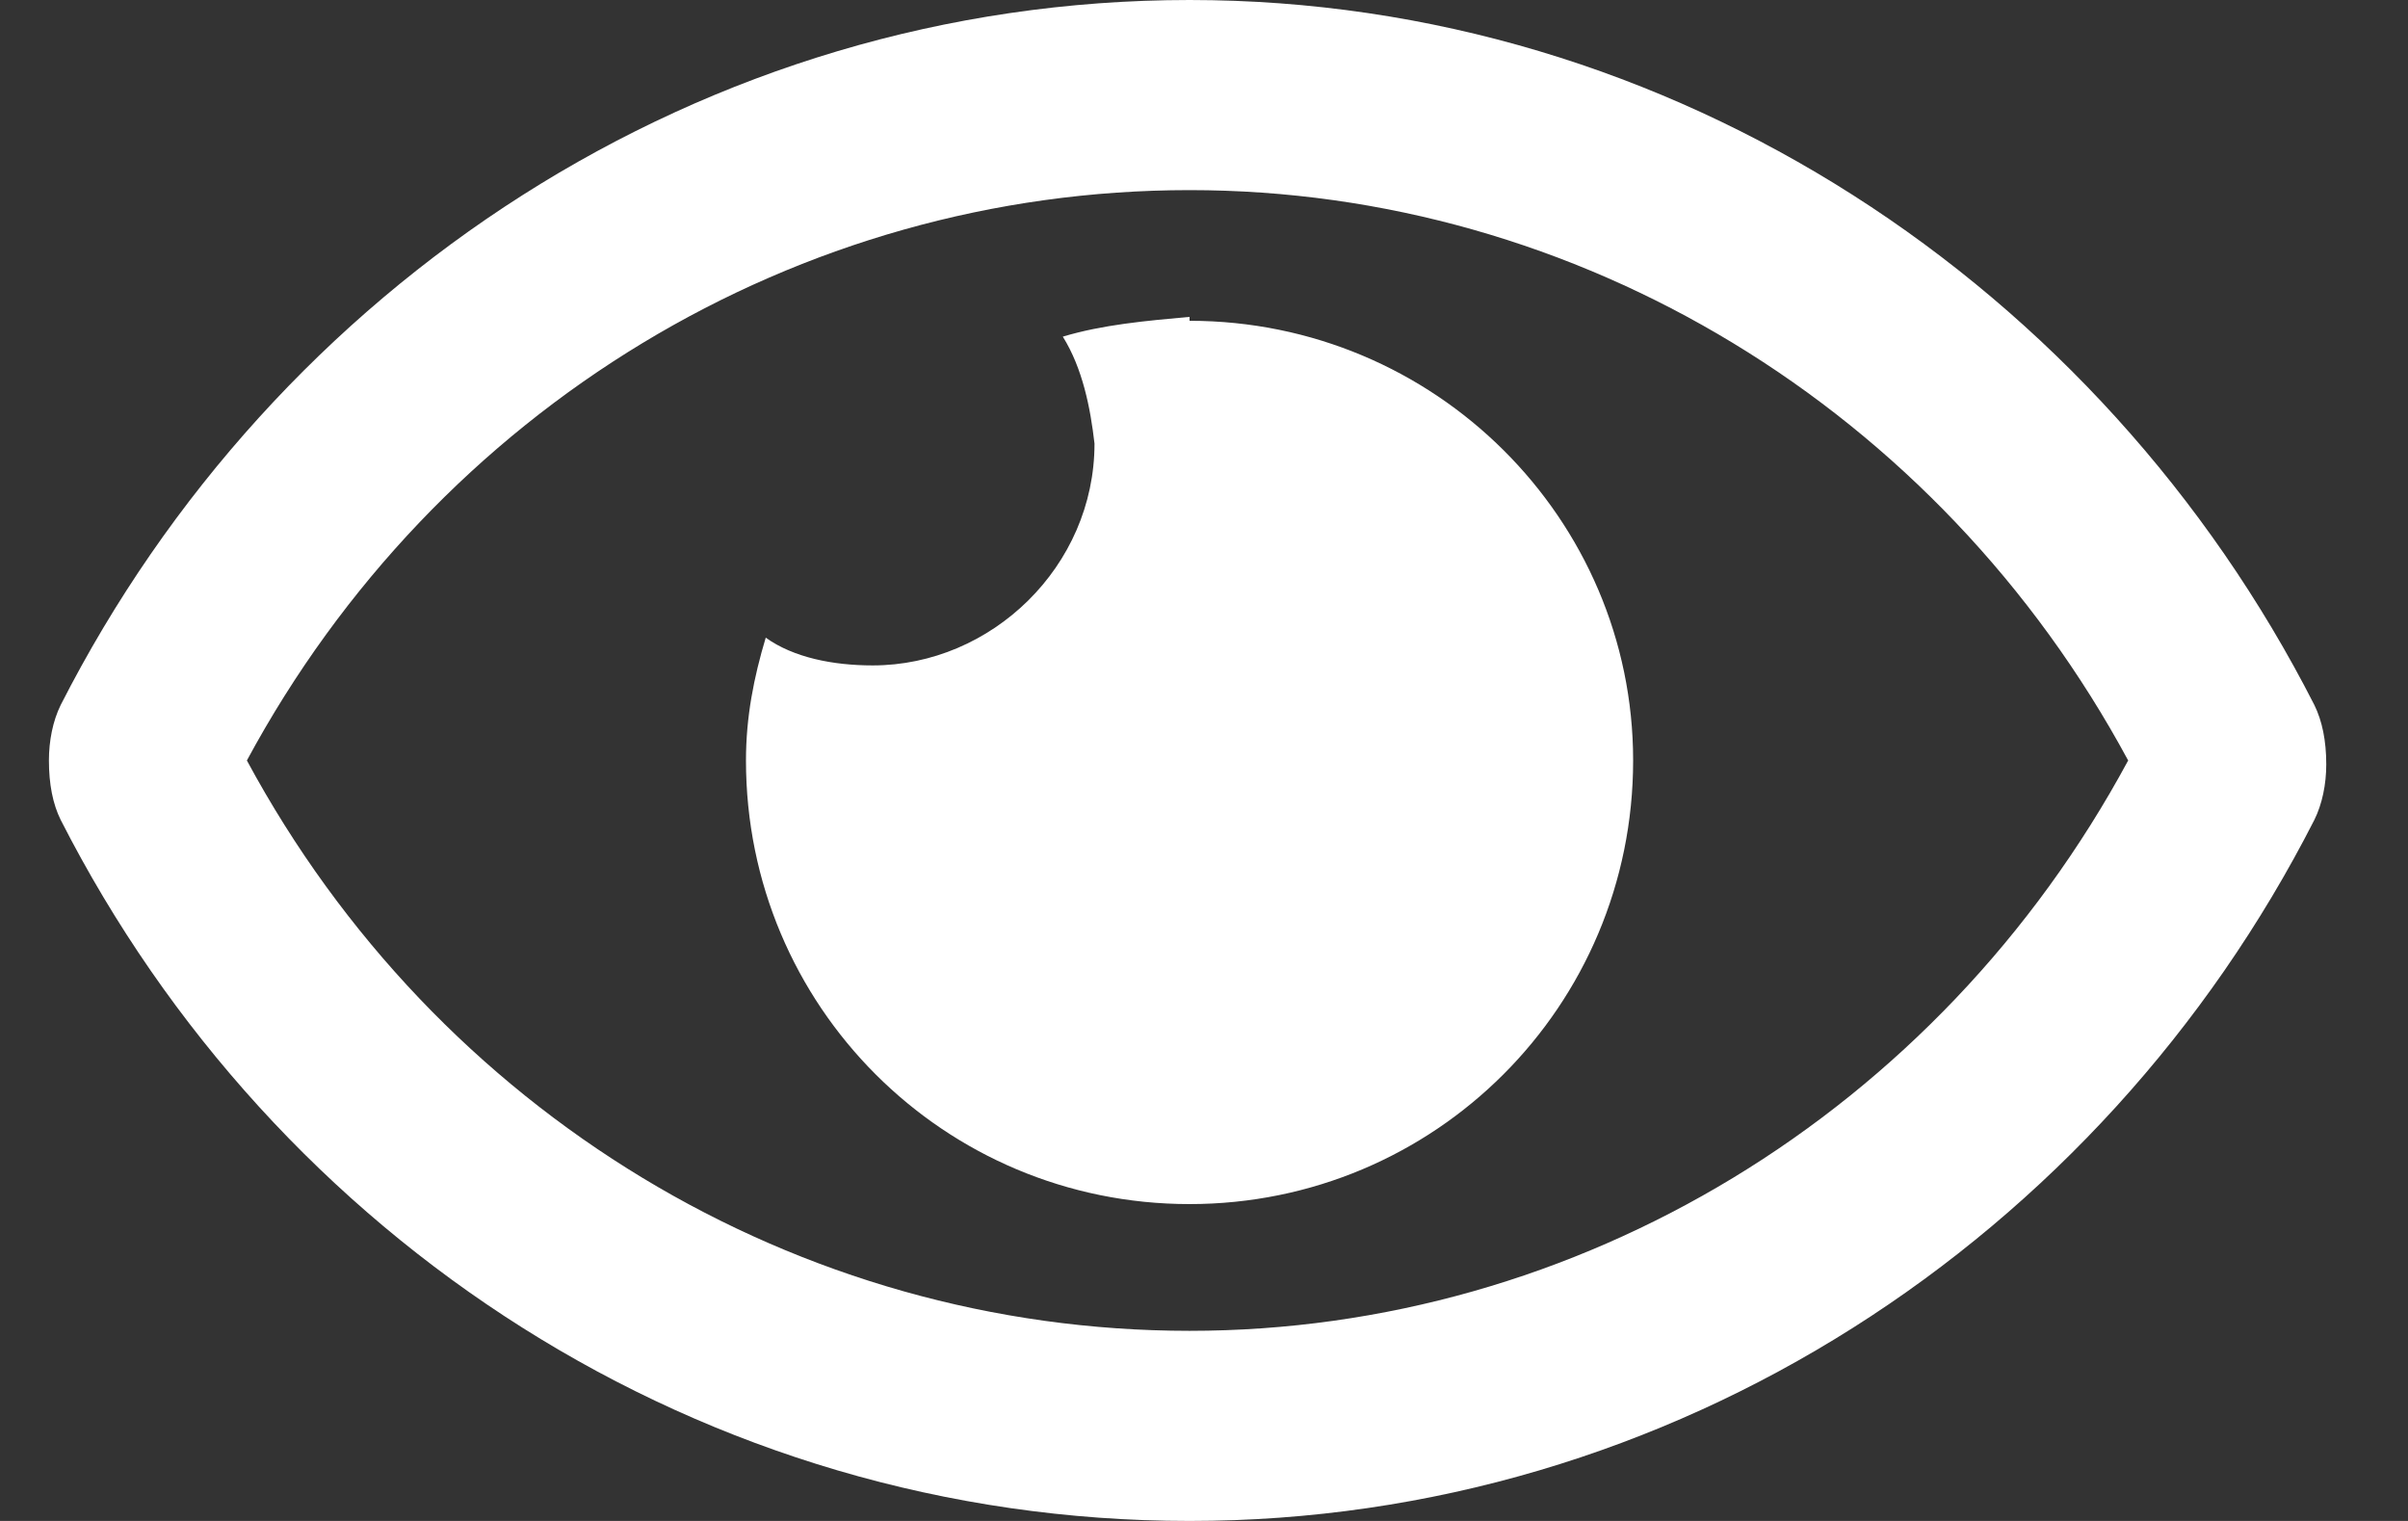 <svg width="19" height="12" viewBox="0 0 19 12" fill="none" xmlns="http://www.w3.org/2000/svg">
<rect x="0" y="0" width="19" height="12" fill="#333333" stroke="none"/>
<path d="M9.386 2.5C9.042 2.531 8.698 2.562 8.386 2.656C8.542 2.906 8.604 3.219 8.636 3.5C8.636 4.469 7.823 5.25 6.886 5.25C6.573 5.25 6.261 5.188 6.042 5.031C5.948 5.344 5.886 5.656 5.886 6C5.886 7.938 7.448 9.5 9.386 9.5C11.323 9.5 12.886 7.938 12.886 6C12.886 4.094 11.323 2.531 9.386 2.531V2.5ZM18.261 5.562C16.573 2.25 13.198 0 9.386 0C5.542 0 2.167 2.25 0.479 5.562C0.417 5.688 0.386 5.844 0.386 6C0.386 6.188 0.417 6.344 0.479 6.469C2.167 9.781 5.542 12 9.386 12C13.198 12 16.573 9.781 18.261 6.469C18.323 6.344 18.355 6.188 18.355 6.031C18.355 5.844 18.323 5.688 18.261 5.562ZM9.386 10.5C6.292 10.5 3.448 8.781 1.948 6C3.448 3.219 6.292 1.5 9.386 1.5C12.448 1.5 15.292 3.219 16.792 6C15.292 8.781 12.448 10.5 9.386 10.5Z" fill="white"/>
</svg>
